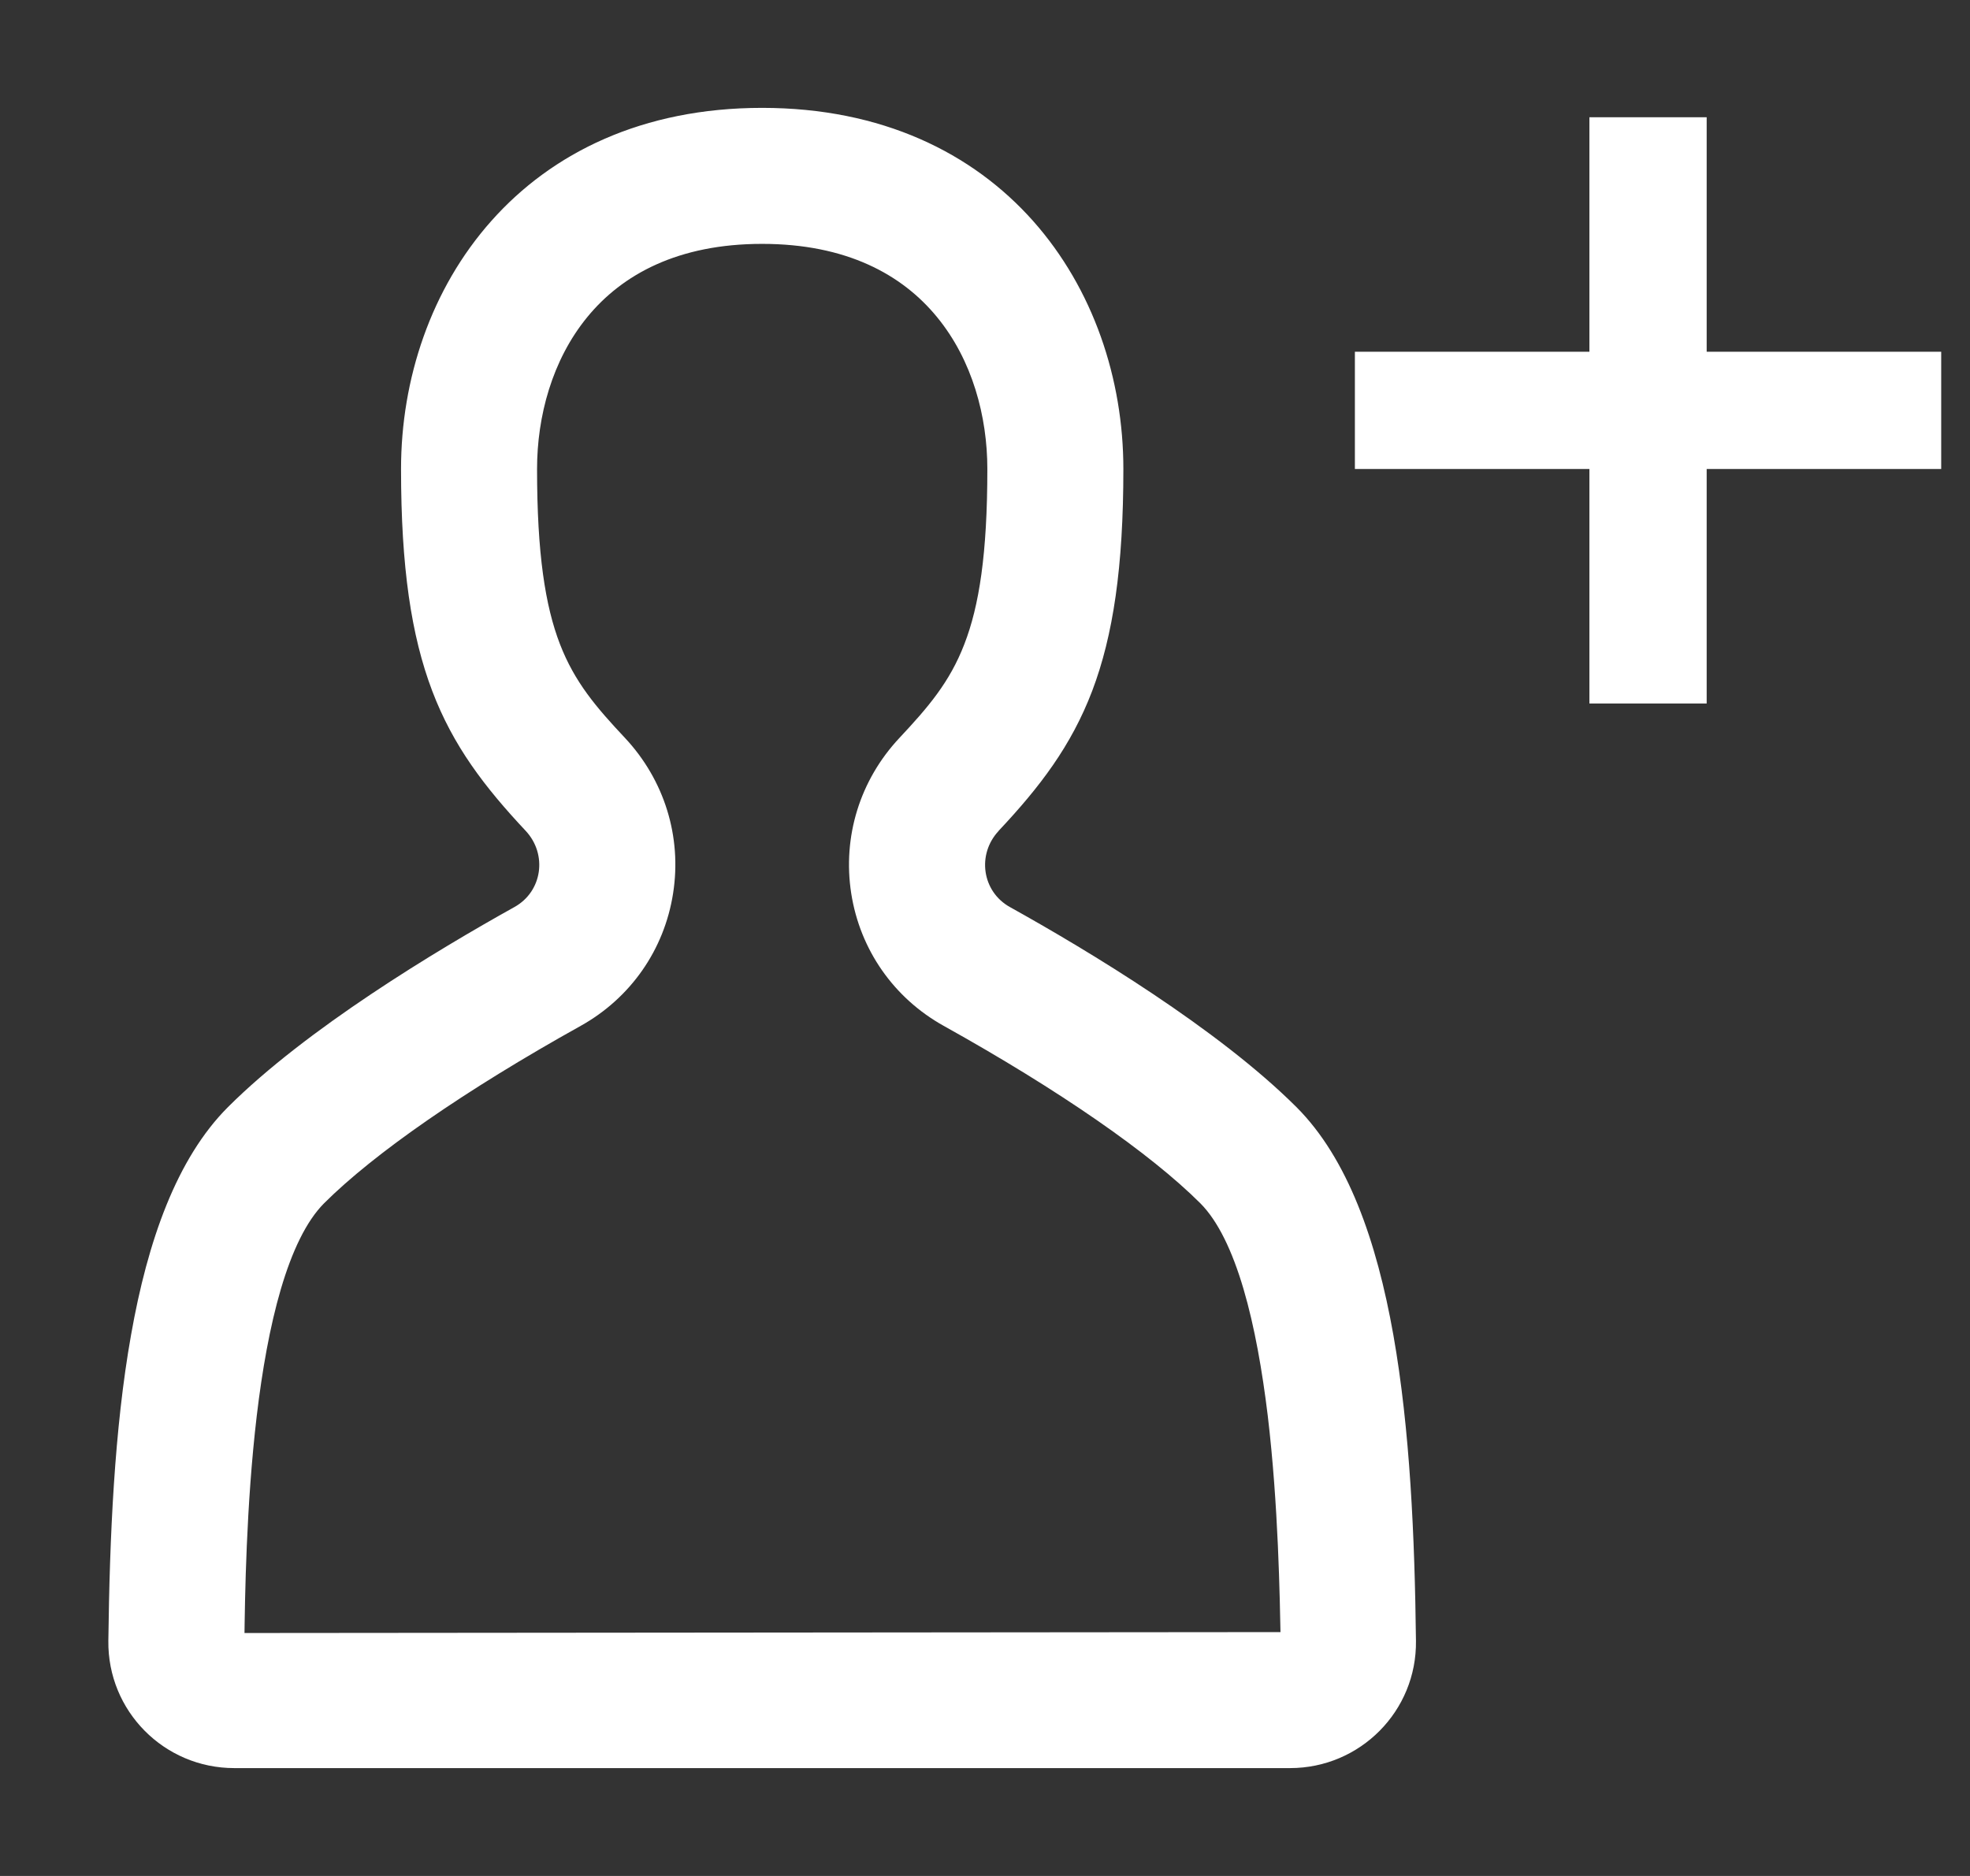 <svg width="21" height="20" viewBox="0 0 21 20" fill="none" xmlns="http://www.w3.org/2000/svg">
<rect x="0" y="0" width="21" height="20" fill="#333333" stroke="none"/>
<path fill-rule="evenodd" clip-rule="evenodd" d="M18.193 3.75V1.25H16.943V3.75H14.443V5H16.943V7.5H18.193V5H20.693V3.75H18.193Z" fill="white"/>
<path fill-rule="evenodd" clip-rule="evenodd" d="M2.505 17.51C2.517 16.54 2.554 13.589 3.384 12.759C3.927 12.215 4.907 11.537 6.141 10.849C6.646 10.568 6.987 10.08 7.076 9.51C7.166 8.936 6.988 8.362 6.589 7.936C5.973 7.279 5.625 6.819 5.625 5C5.625 3.847 6.279 2.5 8.124 2.5C9.97 2.5 10.625 3.847 10.625 5C10.625 6.819 10.276 7.279 9.661 7.936C9.261 8.362 9.084 8.936 9.173 9.51C9.262 10.08 9.603 10.568 10.109 10.849C11.343 11.537 12.322 12.215 12.866 12.759C13.696 13.589 13.732 16.54 13.752 17.5L2.505 17.51ZM10.716 9.758C10.362 9.56 10.295 9.086 10.572 8.79C11.441 7.864 11.875 7.083 11.875 5C11.875 3.125 10.625 1.25 8.124 1.25C5.625 1.25 4.375 3.125 4.375 5C4.375 7.083 4.809 7.864 5.677 8.79C5.954 9.086 5.888 9.56 5.533 9.758C4.697 10.223 3.326 11.049 2.5 11.875C1.452 12.922 1.282 15.285 1.255 17.494C1.246 18.187 1.806 18.75 2.497 18.75H13.752C14.444 18.75 15.003 18.187 14.994 17.494C14.967 15.285 14.797 12.922 13.75 11.875C12.924 11.049 11.552 10.223 10.716 9.758Z" fill="white"/>
<path d="M2.505 17.51L2.405 17.509L2.404 17.61L2.505 17.61L2.505 17.51ZM3.384 12.759L3.313 12.688L3.313 12.688L3.384 12.759ZM6.141 10.849L6.093 10.762L6.093 10.762L6.141 10.849ZM7.076 9.51L7.175 9.525L7.175 9.525L7.076 9.51ZM6.589 7.936L6.662 7.867L6.662 7.867L6.589 7.936ZM9.661 7.936L9.588 7.867L9.588 7.867L9.661 7.936ZM9.173 9.51L9.074 9.525L9.074 9.525L9.173 9.51ZM10.109 10.849L10.157 10.762L10.157 10.762L10.109 10.849ZM12.866 12.759L12.937 12.688L12.937 12.688L12.866 12.759ZM13.752 17.5L13.752 17.6L13.854 17.6L13.852 17.498L13.752 17.5ZM10.572 8.79L10.499 8.722L10.499 8.722L10.572 8.79ZM5.677 8.79L5.75 8.722L5.75 8.722L5.677 8.79ZM5.533 9.758L5.484 9.67L5.484 9.67L5.533 9.758ZM1.255 17.494L1.355 17.496L1.355 17.496L1.255 17.494ZM14.994 17.494L14.894 17.496V17.496L14.994 17.494ZM13.75 11.875L13.821 11.804L13.821 11.804L13.75 11.875ZM10.716 9.758L10.668 9.845L10.668 9.845L10.716 9.758ZM2.605 17.511C2.611 17.026 2.624 16.051 2.737 15.094C2.794 14.615 2.876 14.144 2.994 13.743C3.113 13.339 3.265 13.019 3.454 12.829L3.313 12.688C3.088 12.914 2.924 13.273 2.802 13.687C2.68 14.103 2.596 14.586 2.539 15.07C2.424 16.039 2.411 17.024 2.405 17.509L2.605 17.511ZM3.454 12.829C3.988 12.296 4.958 11.623 6.19 10.937L6.093 10.762C4.856 11.451 3.867 12.134 3.313 12.688L3.454 12.829ZM6.19 10.937C6.722 10.64 7.081 10.126 7.175 9.525L6.977 9.495C6.893 10.034 6.571 10.496 6.093 10.762L6.19 10.937ZM7.175 9.525C7.27 8.92 7.082 8.316 6.662 7.867L6.516 8.004C6.894 8.408 7.063 8.951 6.977 9.495L7.175 9.525ZM6.662 7.867C6.355 7.54 6.126 7.273 5.969 6.867C5.812 6.46 5.725 5.904 5.725 5H5.525C5.525 5.914 5.612 6.498 5.783 6.94C5.954 7.383 6.207 7.674 6.516 8.004L6.662 7.867ZM5.725 5C5.725 4.441 5.884 3.84 6.26 3.381C6.633 2.925 7.229 2.6 8.124 2.6V2.4C7.174 2.4 6.52 2.748 6.105 3.254C5.693 3.757 5.525 4.406 5.525 5H5.725ZM8.124 2.6C9.02 2.6 9.616 2.925 9.989 3.381C10.366 3.84 10.525 4.441 10.525 5H10.725C10.725 4.406 10.557 3.757 10.144 3.254C9.729 2.748 9.074 2.4 8.124 2.4V2.6ZM10.525 5C10.525 5.904 10.438 6.46 10.28 6.867C10.124 7.273 9.894 7.54 9.588 7.867L9.734 8.004C10.043 7.674 10.295 7.383 10.467 6.94C10.638 6.498 10.725 5.914 10.725 5H10.525ZM9.588 7.867C9.167 8.316 8.98 8.92 9.074 9.525L9.272 9.495C9.187 8.951 9.355 8.408 9.734 8.004L9.588 7.867ZM9.074 9.525C9.168 10.126 9.528 10.641 10.06 10.937L10.157 10.762C9.679 10.496 9.357 10.034 9.272 9.495L9.074 9.525ZM10.06 10.937C11.292 11.623 12.262 12.296 12.796 12.829L12.937 12.688C12.383 12.134 11.394 11.451 10.157 10.762L10.06 10.937ZM12.796 12.829C12.985 13.019 13.137 13.339 13.256 13.743C13.374 14.144 13.456 14.615 13.514 15.092C13.628 16.048 13.642 17.021 13.652 17.502L13.852 17.498C13.842 17.019 13.828 16.036 13.712 15.069C13.654 14.585 13.57 14.102 13.448 13.687C13.326 13.273 13.162 12.914 12.937 12.688L12.796 12.829ZM13.752 17.4L2.505 17.41L2.505 17.61L13.752 17.6L13.752 17.4ZM10.765 9.67C10.469 9.505 10.411 9.109 10.646 8.858L10.499 8.722C10.179 9.064 10.255 9.615 10.668 9.845L10.765 9.67ZM10.645 8.858C11.084 8.391 11.419 7.953 11.643 7.365C11.866 6.777 11.975 6.048 11.975 5H11.775C11.775 6.035 11.667 6.738 11.456 7.294C11.245 7.848 10.929 8.263 10.499 8.722L10.645 8.858ZM11.975 5C11.975 4.041 11.655 3.079 11.012 2.355C10.367 1.63 9.401 1.15 8.124 1.15V1.35C9.347 1.35 10.257 1.808 10.863 2.488C11.47 3.171 11.775 4.084 11.775 5H11.975ZM8.124 1.15C6.847 1.15 5.882 1.63 5.238 2.355C4.594 3.079 4.275 4.041 4.275 5H4.475C4.475 4.084 4.78 3.171 5.387 2.488C5.992 1.808 6.902 1.35 8.124 1.35V1.15ZM4.275 5C4.275 6.048 4.384 6.777 4.607 7.365C4.83 7.953 5.166 8.391 5.604 8.858L5.75 8.722C5.32 8.263 5.004 7.848 4.794 7.294C4.583 6.738 4.475 6.035 4.475 5H4.275ZM5.604 8.858C5.838 9.109 5.781 9.505 5.484 9.67L5.582 9.845C5.996 9.615 6.07 9.064 5.75 8.722L5.604 8.858ZM5.484 9.67C4.649 10.135 3.266 10.968 2.429 11.804L2.571 11.946C3.385 11.131 4.746 10.31 5.582 9.845L5.484 9.67ZM2.429 11.804C1.883 12.351 1.574 13.229 1.397 14.232C1.218 15.238 1.169 16.387 1.155 17.493L1.355 17.496C1.369 16.392 1.418 15.256 1.593 14.266C1.769 13.274 2.069 12.447 2.571 11.946L2.429 11.804ZM1.155 17.493C1.146 18.242 1.75 18.85 2.497 18.85V18.65C1.861 18.65 1.347 18.132 1.355 17.496L1.155 17.493ZM2.497 18.85H13.752V18.65H2.497V18.85ZM13.752 18.85C14.499 18.85 15.104 18.242 15.094 17.493L14.894 17.496C14.902 18.132 14.388 18.65 13.752 18.65V18.85ZM15.094 17.493C15.081 16.387 15.031 15.238 14.853 14.232C14.675 13.229 14.367 12.351 13.821 11.804L13.679 11.946C14.18 12.447 14.48 13.274 14.656 14.266C14.831 15.256 14.881 16.392 14.894 17.496L15.094 17.493ZM13.821 11.804C12.983 10.968 11.601 10.135 10.765 9.67L10.668 9.845C11.503 10.31 12.864 11.131 13.679 11.946L13.821 11.804Z" fill="white"/>
</svg>
